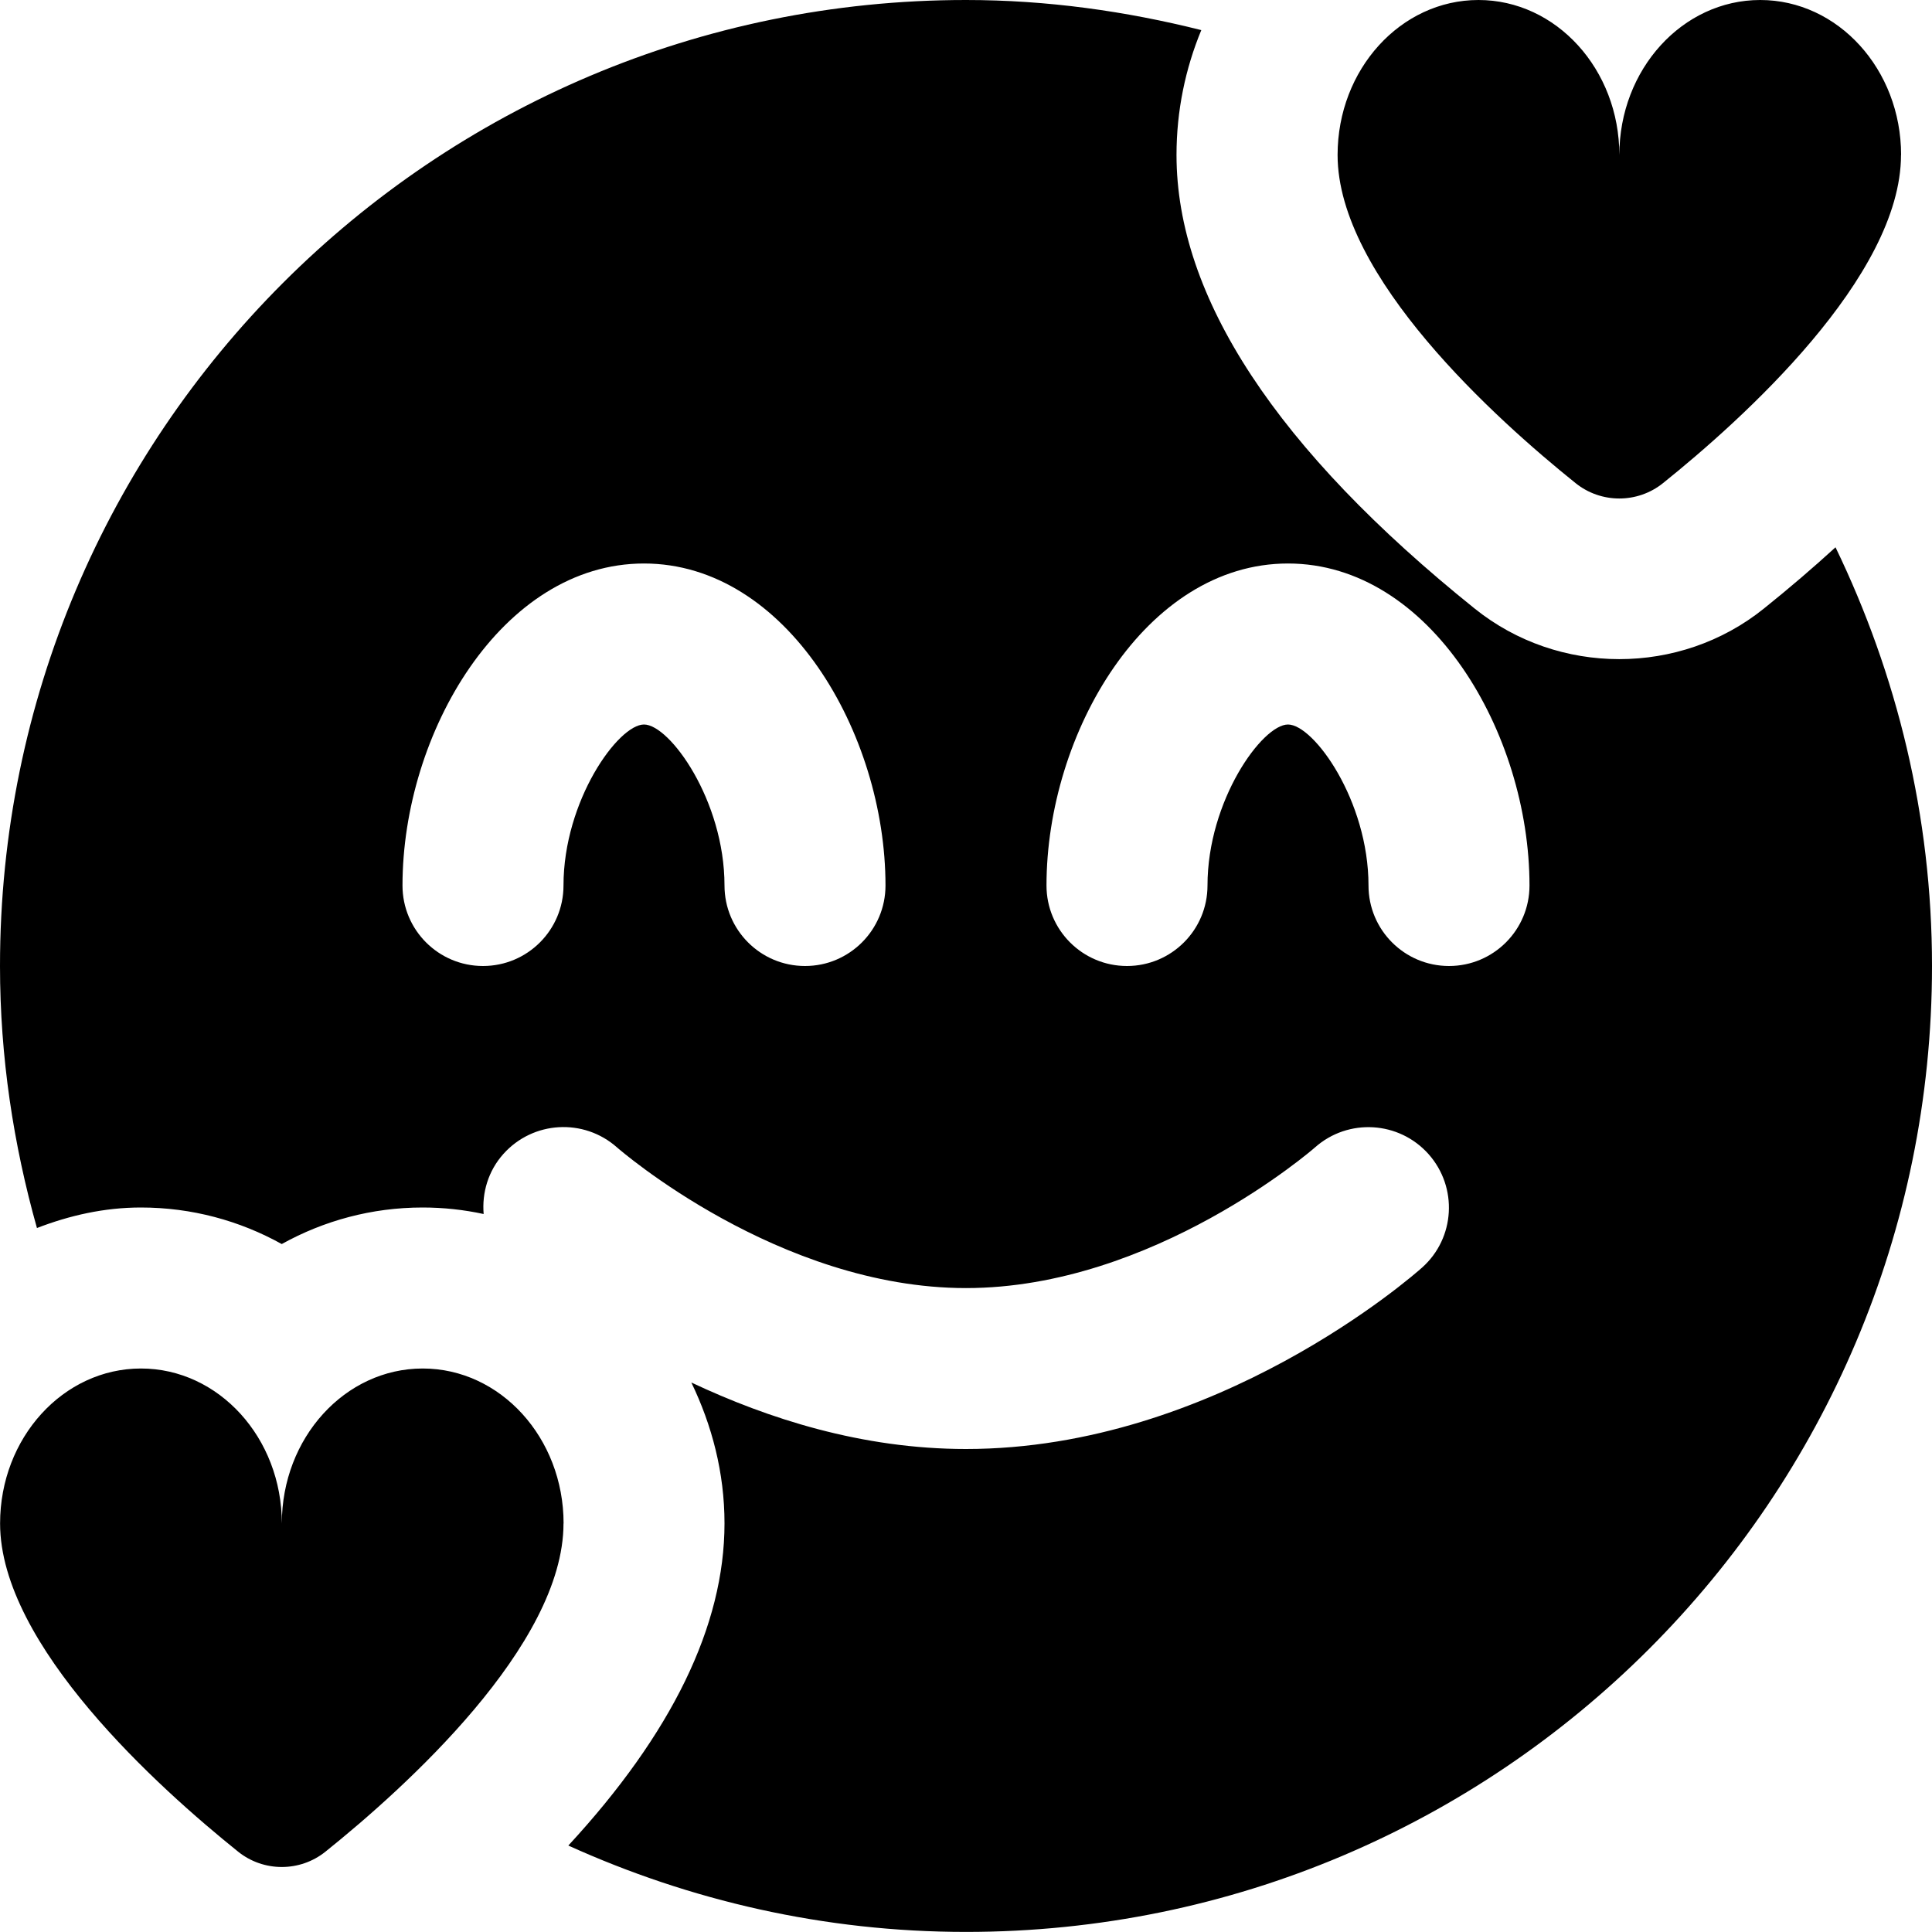 <?xml version="1.0" encoding="UTF-8"?>
<svg xmlns="http://www.w3.org/2000/svg" id="Layer_1" data-name="Layer 1" viewBox="0 0 24 24" width="512" height="512"><path d="M22.801,6.799c-.277,.253-.573,.507-.891,.762-.52,.418-1.157,.627-1.795,.627s-1.275-.209-1.796-.628c-2.458-1.974-3.704-3.87-3.704-5.635,0-.551,.111-1.075,.308-1.551-.937-.235-1.913-.374-2.923-.374C5.373,0,0,5.373,0,12c0,1.13,.167,2.218,.459,3.255,.404-.156,.836-.255,1.291-.255,.632,0,1.228,.164,1.75,.454,.522-.29,1.118-.454,1.75-.454,.26,0,.513,.028,.758,.081-.022-.264,.056-.535,.246-.747,.369-.411,.998-.446,1.41-.081,.025,.022,2.008,1.748,4.336,1.748s4.316-1.73,4.336-1.748c.412-.365,1.043-.328,1.41,.084,.366,.412,.331,1.042-.08,1.409-.103,.092-2.559,2.254-5.666,2.254-1.297,0-2.465-.38-3.412-.826,.255,.529,.412,1.118,.412,1.75,0,1.272-.658,2.614-1.94,4.002,1.508,.683,3.177,1.073,4.94,1.073,6.627,0,12-5.373,12-12,0-1.866-.438-3.626-1.199-5.201Zm-12.801,5.201c-.553,0-1-.448-1-1,0-1.054-.68-2-1-2s-1,.946-1,2c0,.552-.447,1-1,1s-1-.448-1-1c0-1.892,1.232-4,3-4s3,2.108,3,4c0,.552-.447,1-1,1Zm8,0c-.553,0-1-.448-1-1,0-1.054-.68-2-1-2s-1,.946-1,2c0,.552-.447,1-1,1s-1-.448-1-1c0-1.892,1.232-4,3-4s3,2.108,3,4c0,.552-.447,1-1,1ZM23.615,1.925c0,1.514-1.974,3.288-2.957,4.077-.316,.254-.769,.254-1.085,0-.983-.789-2.957-2.563-2.957-4.077,0-1.063,.784-1.925,1.75-1.925s1.75,.862,1.75,1.925c0-1.063,.784-1.925,1.75-1.925s1.75,.862,1.75,1.925ZM7,18.925c0,1.514-1.974,3.288-2.957,4.077-.316,.254-.769,.254-1.085,0-.983-.789-2.957-2.563-2.957-4.077,0-1.063,.784-1.925,1.75-1.925s1.75,.862,1.75,1.925c0-1.063,.784-1.925,1.75-1.925s1.75,.862,1.75,1.925Z"/></svg>
